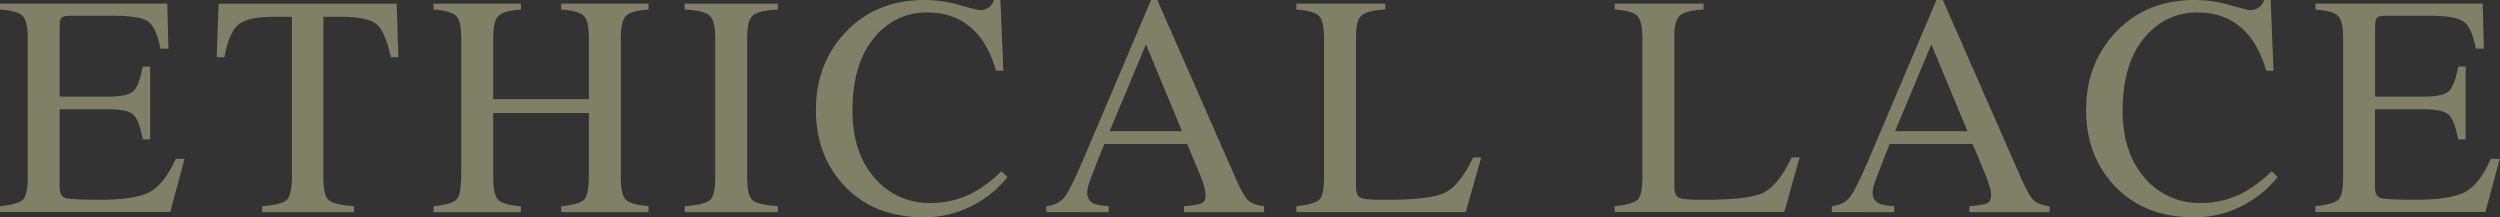 <svg xmlns="http://www.w3.org/2000/svg" viewBox="0 0 1270.05 110.39"><rect x="0" y="0" width="1270.05" height="110.39" fill="#333333" stroke="none"/><g id="レイヤー_2" data-name="レイヤー 2"><g id="contents"><g id="_02" data-name="02"><g id="txt_bg"><g opacity="0.4"><path d="M0,104.77c5.88-.63,9.7-1.67,11.45-3.15s2.61-5.22,2.61-11.23V19.22q0-8.52-2.58-11.13T0,4.84v-3H85l.55,22.89H81.48q-2-10.59-6.09-13.69T57.27,8H35.48c-2.35,0-3.8.38-4.35,1.13s-.82,2.18-.82,4.26v35.7H55q10.23,0,13-3t4.53-12.28h3.75v37H72.58c-1.2-6.19-2.74-10.3-4.61-12.3s-6.2-3-13-3H30.31V95c0,3.18,1,5,3,5.62s8,.86,18,.86q16.28,0,24-3.55T89.3,80.7h4.45l-7.27,27H0Z" fill="#f0f3b0"/><path d="M111.06,1.88h90.47l.86,27.18h-3.83q-2.81-12.81-7.15-16.68T173.17,8.52h-8.9V90.39q0,9.26,2.89,11.46t12.65,2.92v3H133.17v-3q10.16-.78,12.66-3.35t2.5-12.9v-80h-9q-13.27,0-18.08,3.82T114,29.06h-3.91Z" fill="#f0f3b0"/><path d="M220.25,104.77q9.38-1,11.72-3.46t2.34-12.79V19.22q0-8.59-2.61-11.17T220.25,4.84v-3h44.37v3q-8.78.63-11.42,3.21t-2.64,11.17V50.39h48.6V19.22q0-8.59-2.58-11.17T285.09,4.84v-3h44.38v3q-8.84.63-11.45,3.21t-2.61,11.17V90.39q0,8.7,2.61,11.15t11.45,3.23v3H285.09v-3q9.45-.94,11.76-3.42t2.31-12.83V57.42h-48.6v33q0,8.7,2.64,11.19t11.42,3.19v3H220.25Z" fill="#f0f3b0"/><path d="M347.8,104.77q9.76-.7,12.65-2.92t2.89-11.46V19.22q0-8.83-2.89-11.37t-12.65-3v-3h47.34v3q-9.76.48-12.66,3t-2.89,11.37V90.39q0,9.26,2.89,11.46t12.66,2.92v3H347.8Z" fill="#f0f3b0"/><path d="M487.53,2.58q9.14,2.58,10.24,2.58a8.06,8.06,0,0,0,4.29-1.25A6.58,6.58,0,0,0,504.88,0h3.35l1.49,35.94h-3.67q-3.21-10.71-8.36-17.27Q487.84,6.32,471.2,6.33q-16.8,0-27.46,13.28T433.08,56.17q0,21.4,11.21,34.18a36.12,36.12,0,0,0,28.4,12.77,45.58,45.58,0,0,0,22.89-5.93A68.76,68.76,0,0,0,508.78,87l3,3a53.68,53.68,0,0,1-13.2,11.8,53,53,0,0,1-29.14,8.59q-25.79,0-40.94-16.48-14-15.24-14-38,0-23.36,14.77-39.22Q444.79,0,469.72,0A65.39,65.39,0,0,1,487.53,2.58Z" fill="#f0f3b0"/><path d="M531.58,107.73v-3q6.17-.7,9.25-4.65t10.58-21.6L584.75,0h3.18L627.8,90.71q4,9,6.36,11.14t8,2.92v3H601.48v-3c4.68-.42,7.69-.92,9-1.52s2-2.06,2-4.39a19.26,19.26,0,0,0-.78-4.12,45.25,45.25,0,0,0-2.19-6.22l-6.41-15.4H561q-6.24,15.7-7.45,19.17a17.64,17.64,0,0,0-1.21,5.48,5.67,5.67,0,0,0,3.28,5.6q2,.93,7.64,1.4v3Zm68.9-41.09L582.15,22.58,563.73,66.64Z" fill="#f0f3b0"/><path d="M658.56,104.77c5.89-.63,9.7-1.67,11.45-3.15s2.61-5.22,2.61-11.23V19.22q0-8.52-2.57-11.13T658.56,4.84v-3h45.16v3q-8.84.48-11.84,2.89t-3,10.39V95a8.24,8.24,0,0,0,.89,4.18c.6,1,1.92,1.65,4,1.91,1.2.16,2.47.26,3.8.32s3.82.07,7.47.07q21.35,0,28.86-3.51T748.4,80h4.07l-7.82,27.73H658.56Z" fill="#f0f3b0"/><path d="M820.3,104.77c5.88-.63,9.7-1.67,11.44-3.15s2.62-5.22,2.62-11.23V19.22q0-8.52-2.58-11.13T820.3,4.84v-3h45.15v3q-8.82.48-11.83,2.89t-3,10.39V95a8.24,8.24,0,0,0,.9,4.18c.6,1,1.92,1.65,4,1.91,1.2.16,2.46.26,3.79.32s3.82.07,7.47.07q21.36,0,28.87-3.51t14.55-18h4.06l-7.82,27.73H820.3Z" fill="#f0f3b0"/><path d="M930.59,107.73v-3q6.18-.7,9.26-4.65t10.58-21.6L983.76,0H987l39.86,90.71q4,9,6.37,11.14t8,2.92v3H1000.5v-3c4.68-.42,7.69-.92,9-1.52s2-2.06,2-4.39a19.26,19.26,0,0,0-.78-4.12,44,44,0,0,0-2.19-6.22l-6.4-15.4H960q-6.22,15.7-7.44,19.17a17.64,17.64,0,0,0-1.21,5.48,5.66,5.66,0,0,0,3.28,5.6c1.35.62,3.89,1.09,7.64,1.4v3ZM999.5,66.64,981.16,22.58,962.74,66.64Z" fill="#f0f3b0"/><path d="M1132.81,2.58q9.15,2.58,10.24,2.58a8.06,8.06,0,0,0,4.29-1.25A6.58,6.58,0,0,0,1150.16,0h3.36L1155,35.94h-3.67q-3.21-10.71-8.36-17.27-9.84-12.35-26.49-12.34T1089,19.61q-10.66,13.28-10.66,36.56,0,21.4,11.21,34.18a36.12,36.12,0,0,0,28.4,12.77,45.58,45.58,0,0,0,22.89-5.93A68.76,68.76,0,0,0,1154.06,87l3,3a53.68,53.68,0,0,1-13.2,11.8,53,53,0,0,1-29.14,8.59q-25.79,0-40.94-16.48-14-15.24-14-38,0-23.36,14.76-39.22Q1090.07,0,1115,0A65.39,65.39,0,0,1,1132.81,2.58Z" fill="#f0f3b0"/><path d="M1176.3,104.77c5.88-.63,9.7-1.67,11.44-3.15s2.62-5.22,2.62-11.23V19.22q0-8.52-2.58-11.13T1176.3,4.84v-3h85l.54,22.89h-4.06q-2-10.59-6.09-13.69T1233.56,8h-21.78c-2.35,0-3.8.38-4.35,1.13s-.82,2.18-.82,4.26v35.7h24.69q10.23,0,13-3t4.54-12.28h3.74v37h-3.74c-1.2-6.19-2.74-10.3-4.61-12.3s-6.2-3-13-3h-24.69V95q0,4.77,3,5.62t18,.86q16.26,0,24-3.55t13.91-17.23h4.46l-7.27,27H1176.3Z" fill="#f0f3b0"/></g></g></g></g></g></svg>